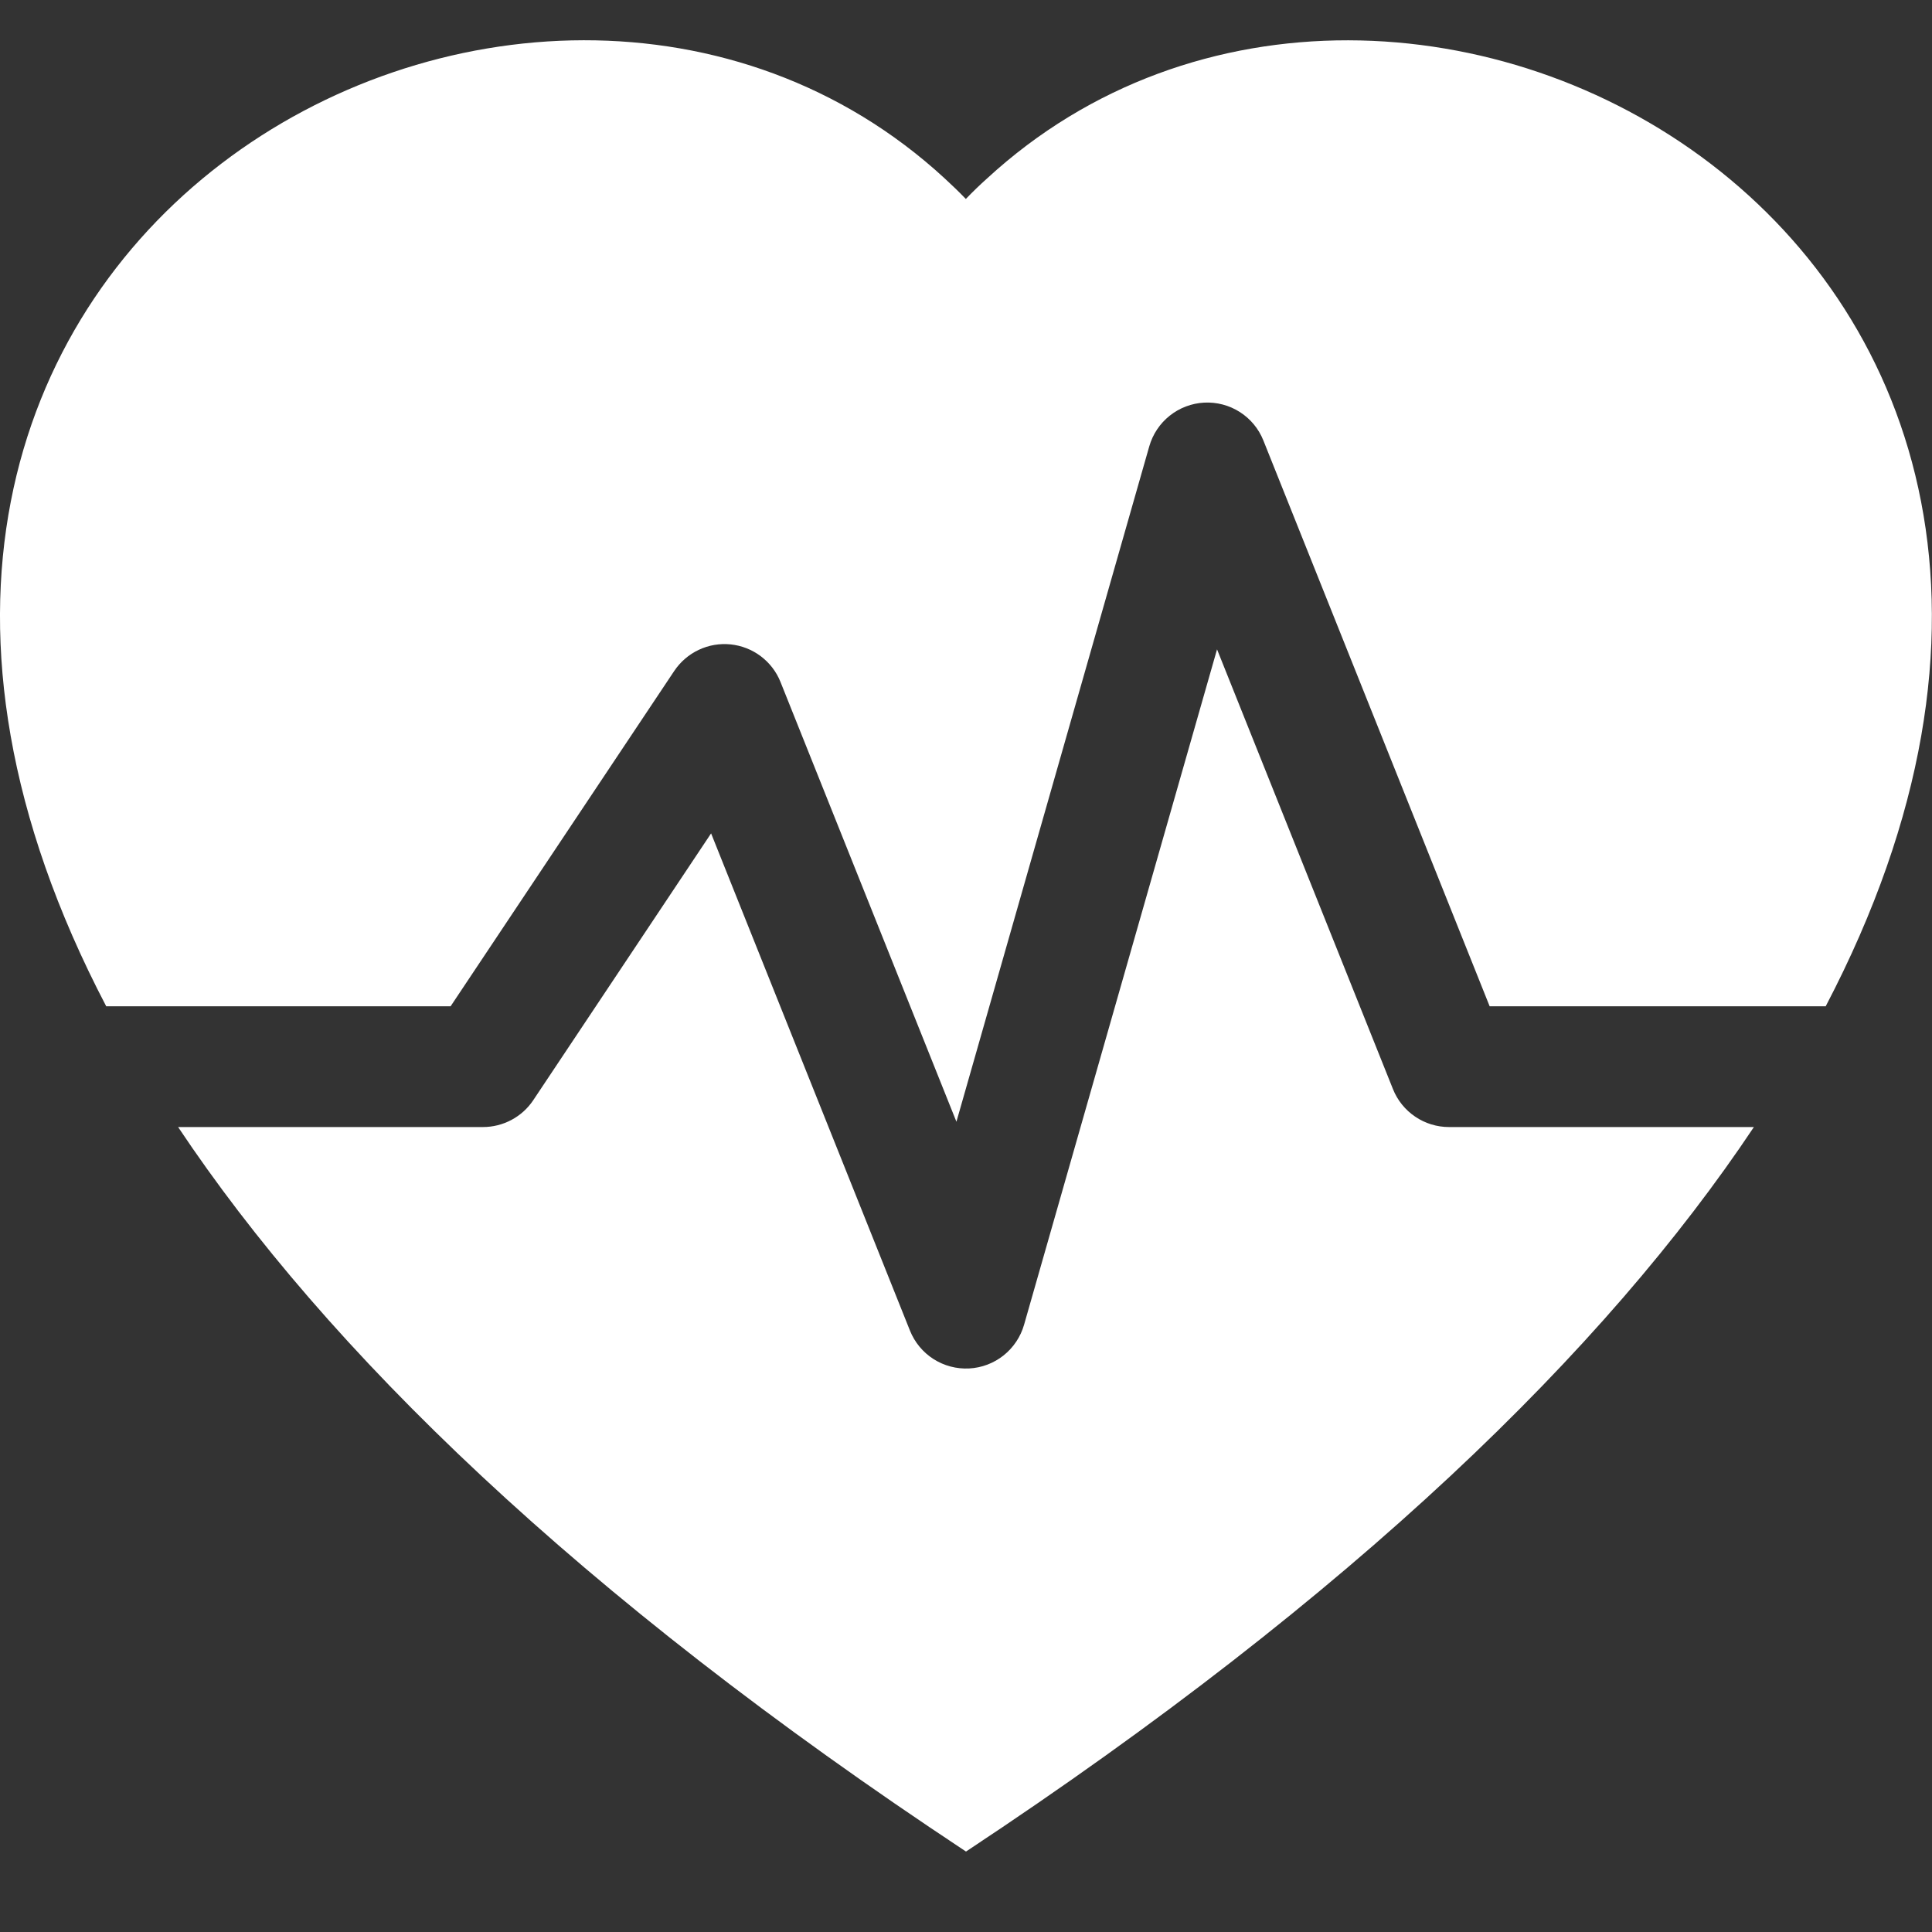 <svg width="48" height="48" viewBox="0 0 48 48" fill="none" xmlns="http://www.w3.org/2000/svg">
<rect x="0" y="0" width="48" height="48" fill="#333333" stroke="none"/>
<g clip-path="url(#clip0_705_1647)">
<path d="M4.425 28.001C8.106 33.521 14.337 39.614 24 46.001C33.663 39.614 39.894 33.521 43.575 28.001H36C35.7 28.001 35.407 27.911 35.16 27.743C34.911 27.575 34.719 27.337 34.608 27.059L30.237 16.133L25.443 32.912C25.357 33.213 25.179 33.479 24.935 33.674C24.69 33.869 24.39 33.983 24.078 33.999C23.765 34.015 23.456 33.933 23.192 33.765C22.928 33.596 22.724 33.349 22.608 33.059L17.667 20.705L13.248 27.335C13.111 27.54 12.925 27.708 12.707 27.824C12.489 27.94 12.247 28.001 12 28.001H4.425Z" fill="white"/>
<path d="M2.639 25.001C-7.282 6.041 13.229 -4.999 23.468 4.43C23.648 4.595 23.825 4.766 23.996 4.943C24.166 4.766 24.342 4.596 24.524 4.433C34.769 -4.999 55.277 6.041 45.359 25.001H37.01L31.388 10.943C31.272 10.652 31.068 10.406 30.804 10.237C30.541 10.069 30.231 9.987 29.918 10.003C29.606 10.019 29.306 10.133 29.061 10.328C28.817 10.522 28.639 10.789 28.553 11.09L23.762 27.869L19.391 16.943C19.29 16.689 19.12 16.469 18.902 16.304C18.684 16.14 18.425 16.038 18.154 16.01C17.882 15.982 17.608 16.028 17.361 16.145C17.114 16.261 16.903 16.443 16.751 16.67L11.195 25.001H2.639Z" fill="white"/>
</g>
<defs>
<clipPath id="clip0_705_1647">
<rect width="48" height="48" fill="white"/>
</clipPath>
</defs>
</svg>
